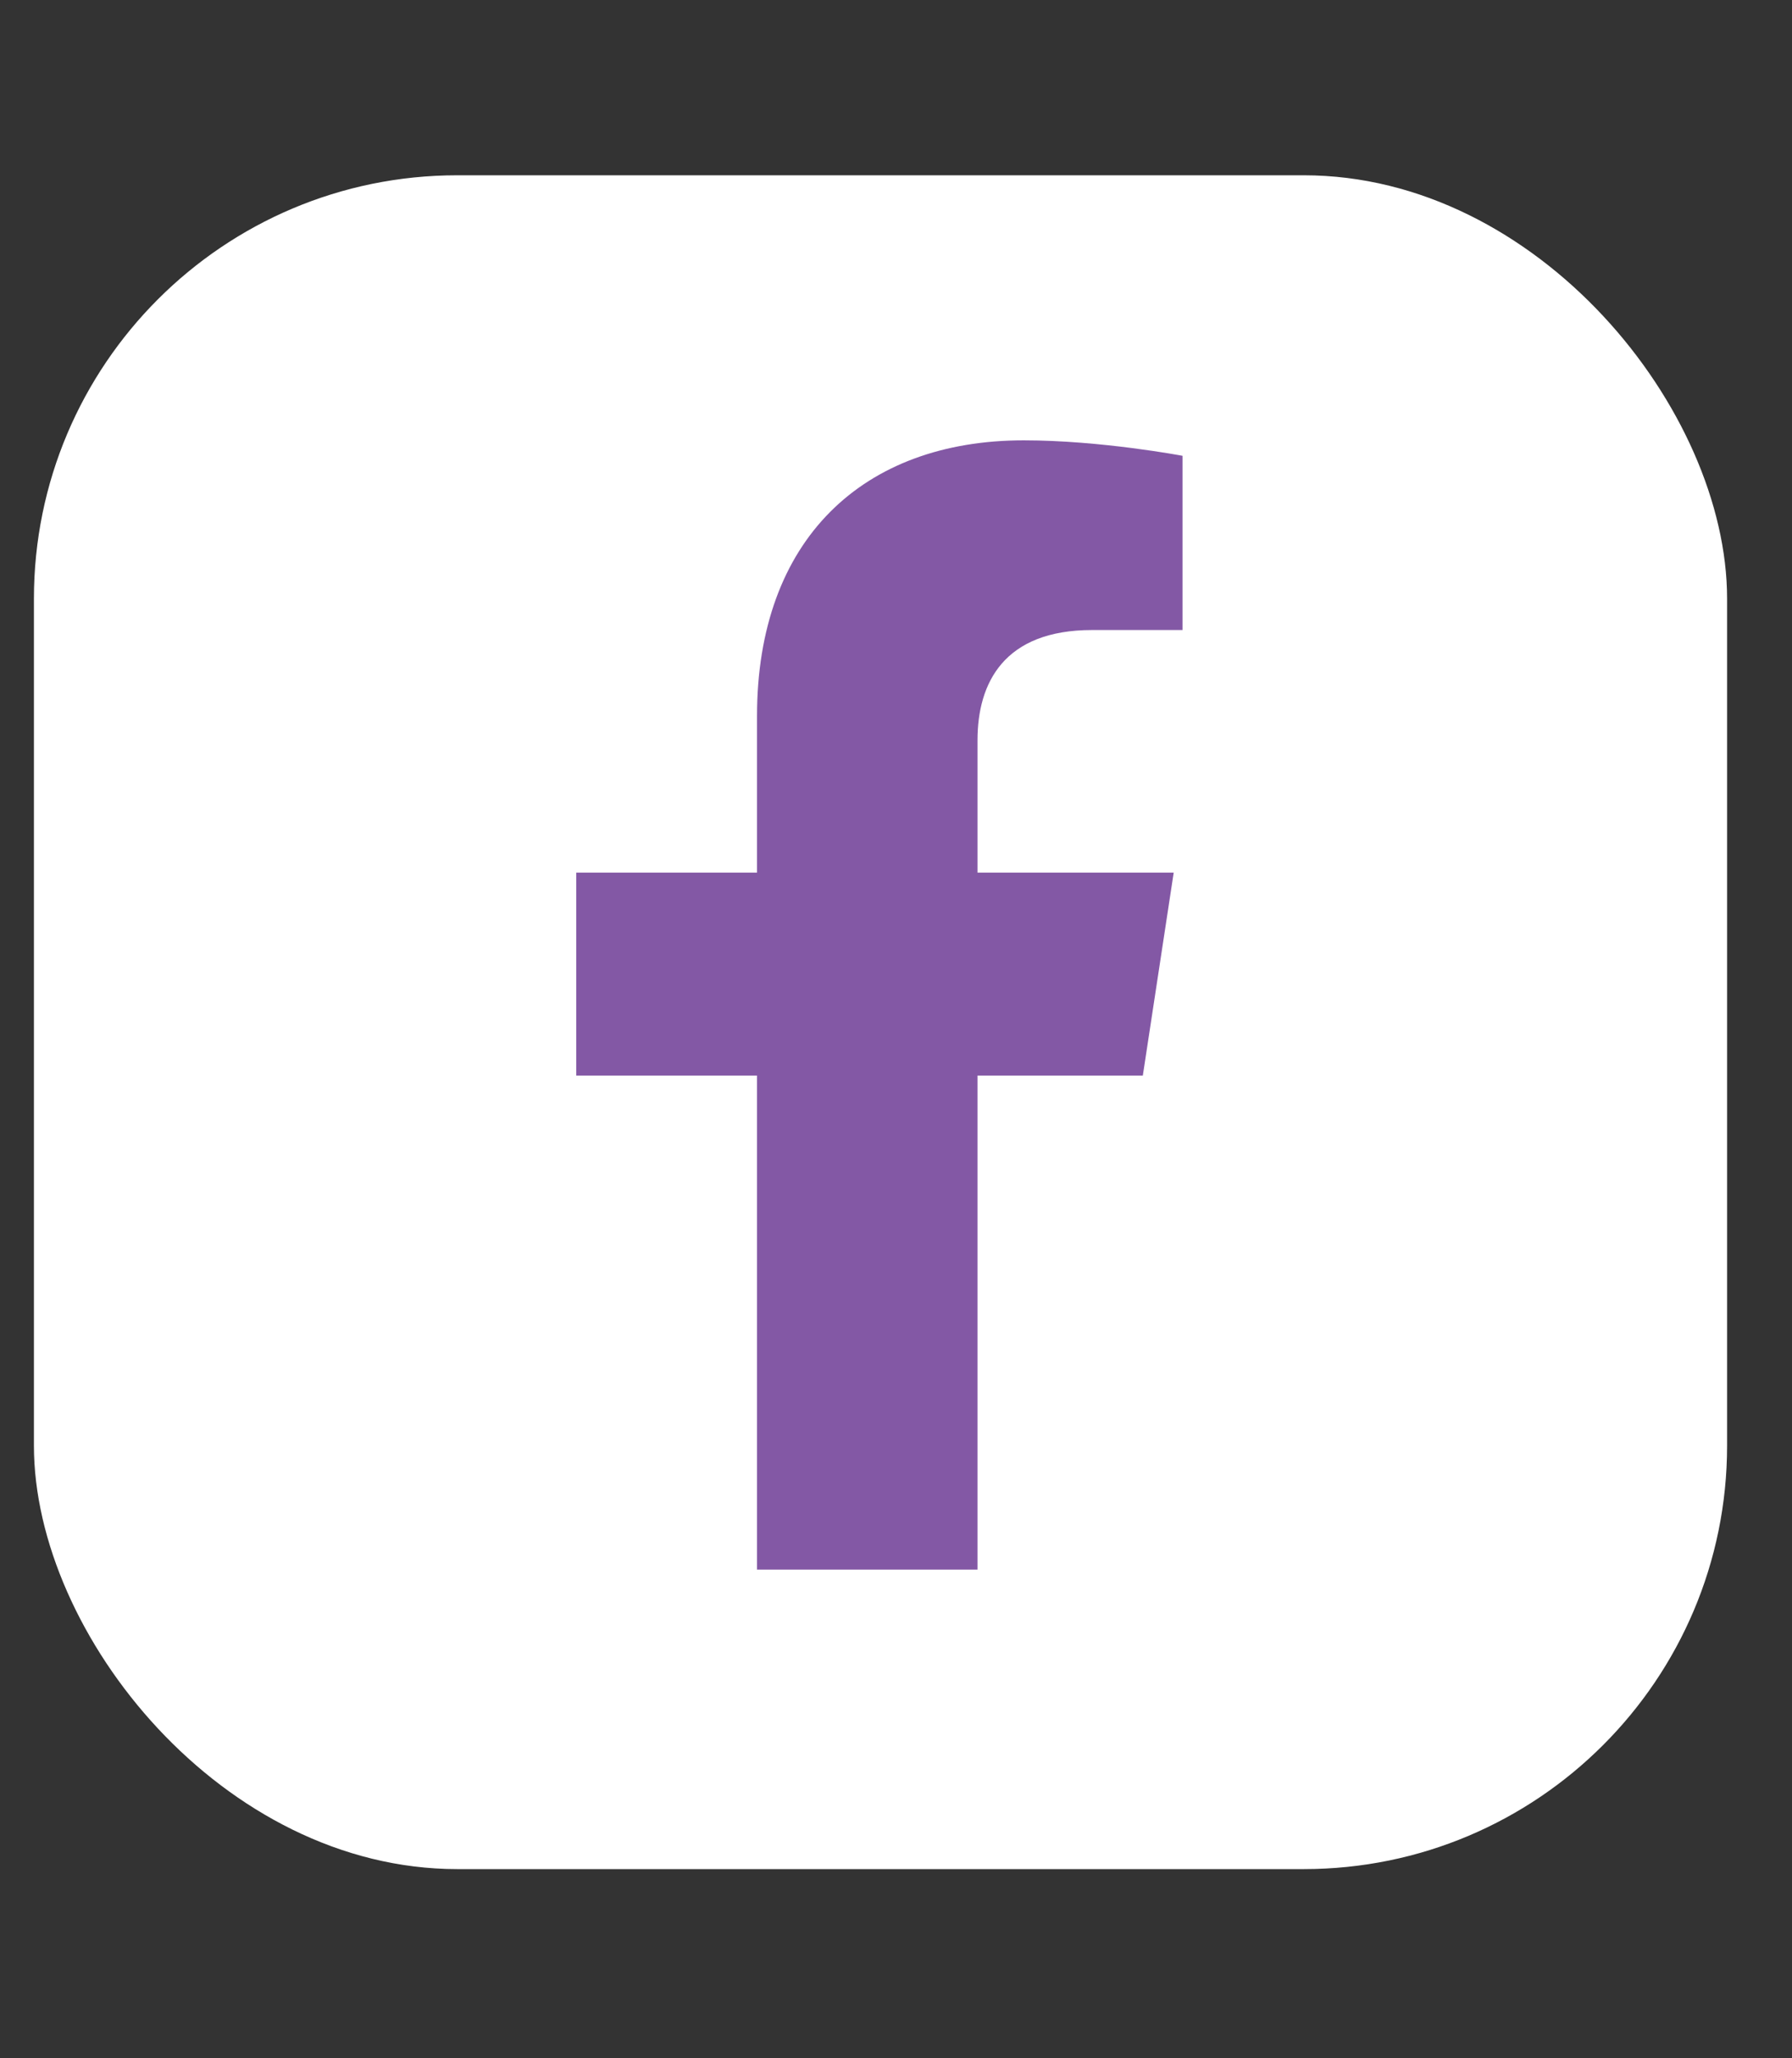 <svg width="27" height="31" viewBox="0 0 27 31" fill="none" xmlns="http://www.w3.org/2000/svg">
<rect x="0" y="0" width="27" height="31" fill="#333333" stroke="none"/>
<rect x="0.511" y="2.64" width="25.511" height="25.511" rx="6.378" fill="white"/>
<path d="M17.219 16.199H14.728V23.64H11.406V16.199H8.682V13.143H11.406V10.784C11.406 8.127 13.001 6.632 15.425 6.632C16.588 6.632 17.817 6.865 17.817 6.865V9.489H16.455C15.126 9.489 14.728 10.286 14.728 11.15V13.143H17.684L17.219 16.199Z" fill="#8358A5"/>
</svg>
